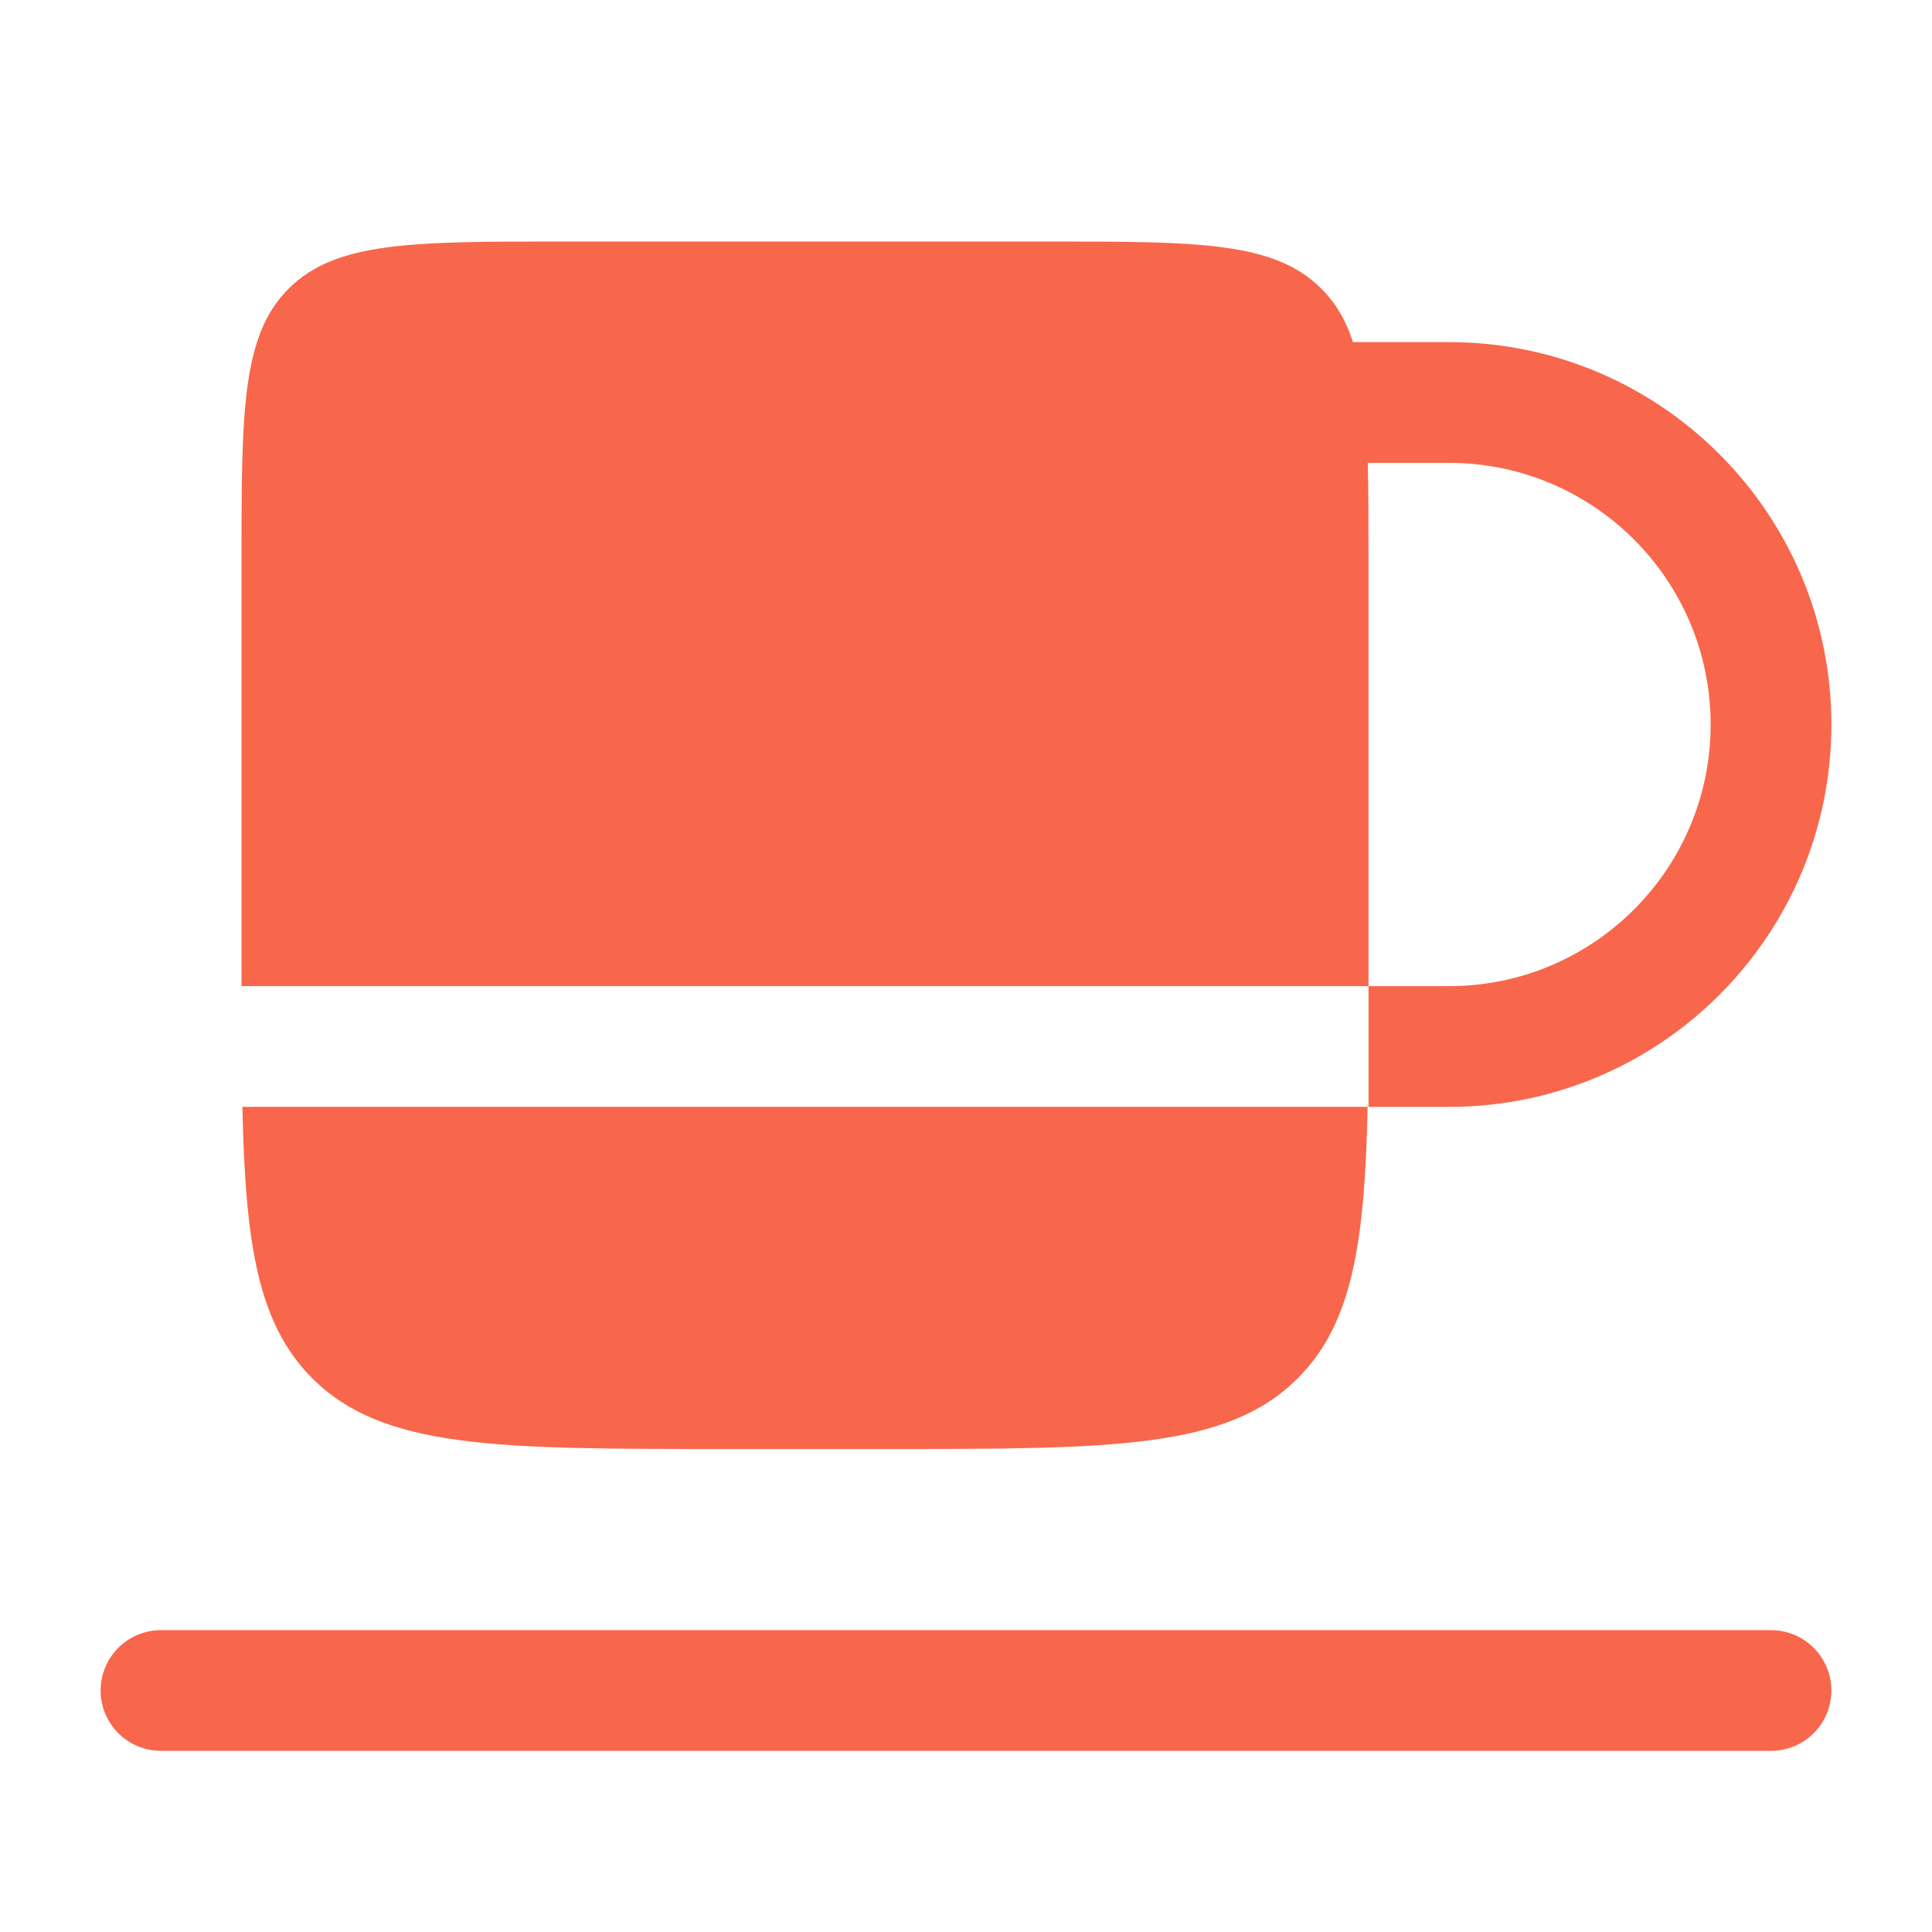 <svg width="50" height="50" viewBox="0 0 50 50" fill="none" xmlns="http://www.w3.org/2000/svg">
<path d="M6.25 14.583C6.25 10.655 6.25 8.691 7.47 7.47C8.691 6.25 10.655 6.25 14.583 6.25H27.083C31.012 6.25 32.976 6.25 34.196 7.47C34.574 7.848 34.835 8.297 35.015 8.854H37.5C42.965 8.854 47.396 13.285 47.396 18.75C47.396 24.215 42.965 28.646 37.5 28.646H35.417V25.521H37.5C41.239 25.521 44.271 22.489 44.271 18.75C44.271 15.011 41.239 11.979 37.5 11.979H35.398C35.417 12.736 35.417 13.598 35.417 14.583V25.521H6.25L6.25 14.583Z" fill="#F8674B"/>
<path d="M6.273 28.645H35.394C35.319 32.198 34.992 34.263 33.586 35.669C31.756 37.5 28.809 37.5 22.917 37.5H18.75C12.858 37.5 9.911 37.5 8.081 35.669C6.675 34.263 6.349 32.198 6.273 28.645Z" fill="#F8674B"/>
<path fill-rule="evenodd" clip-rule="evenodd" d="M2.604 43.75C2.604 42.887 3.304 42.188 4.167 42.188H45.833C46.696 42.188 47.396 42.887 47.396 43.75C47.396 44.613 46.696 45.312 45.833 45.312H4.167C3.304 45.312 2.604 44.613 2.604 43.75Z" fill="#F8674B"/>
</svg>
